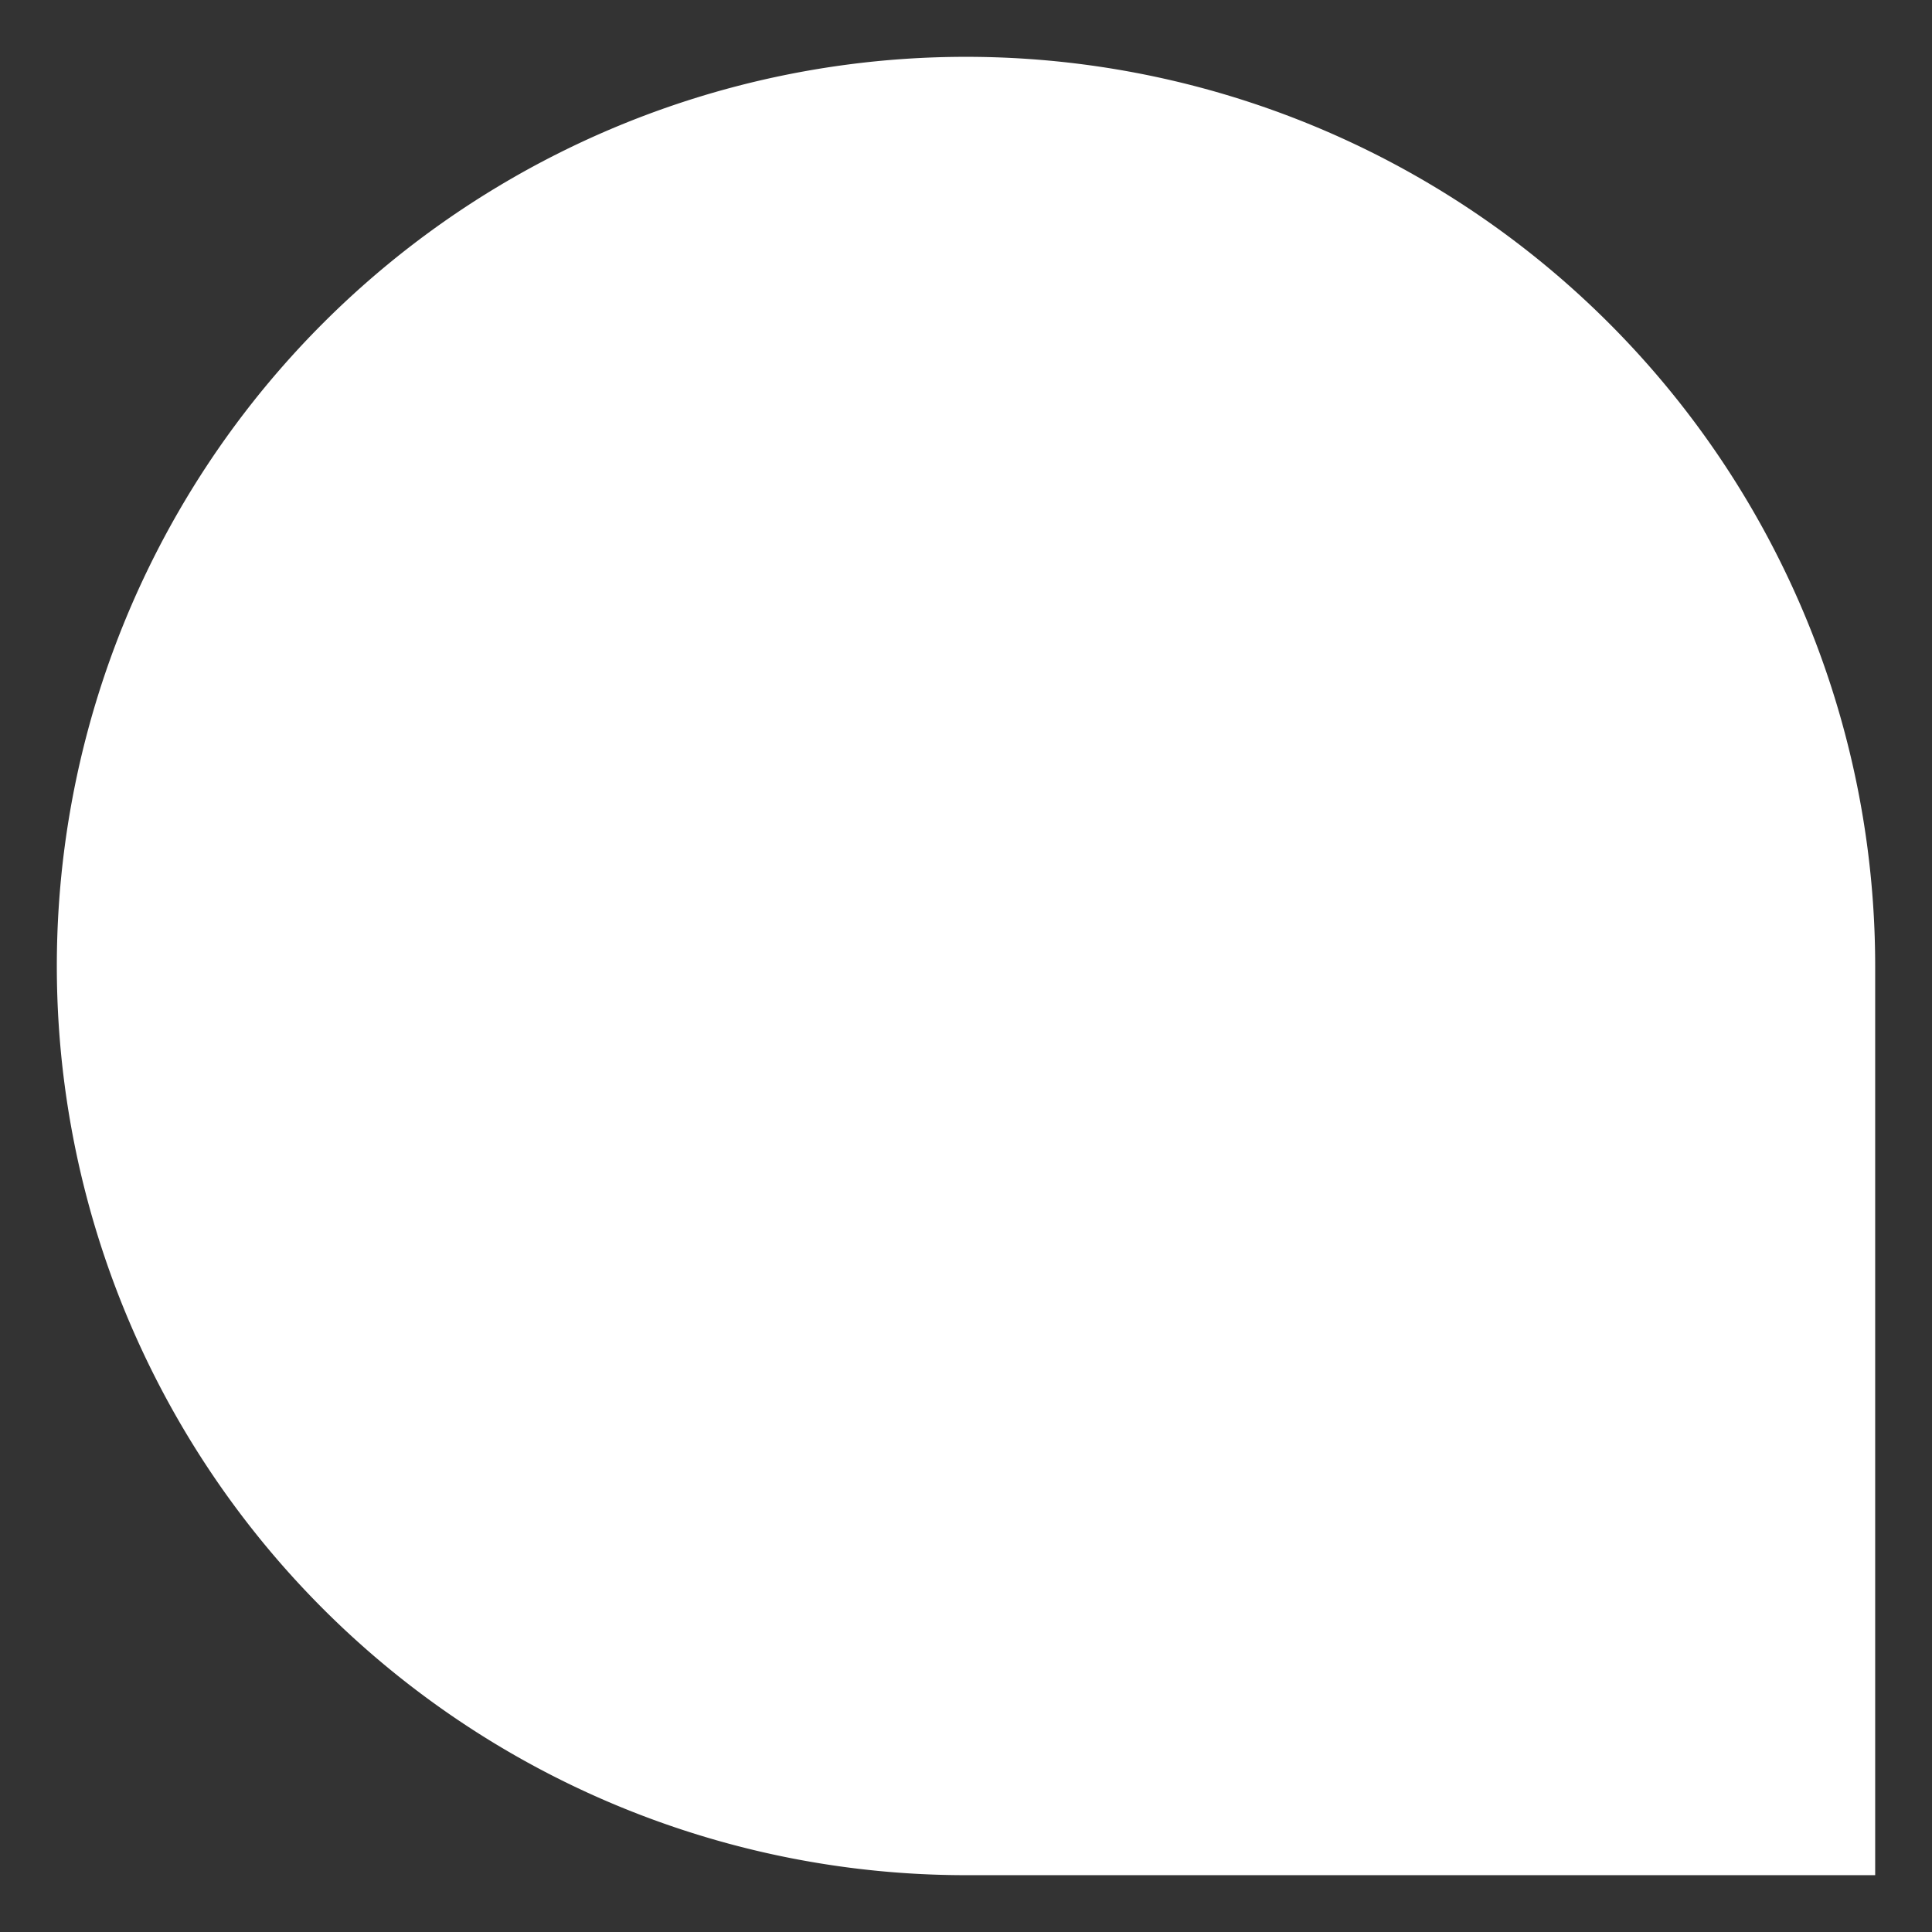 <svg xmlns="http://www.w3.org/2000/svg" width="110" height="110" viewBox="0 0 85 85">
        <rect x="0" y="0" width="85" height="85" fill="#333333" stroke="none"/>
        <g >
            <path id="Rechteck_2603-2" data-name="Rechteck 2603"
                  d="M40,0h0A40,40,0,0,1,80,40V80a0,0,0,0,1,0,0H40A40,40,0,0,1,0,40v0A40,40,0,0,1,40,0Z"
                  transform="translate(2.5 2.5)" fill="#fff"/>
        </g>
</svg>
